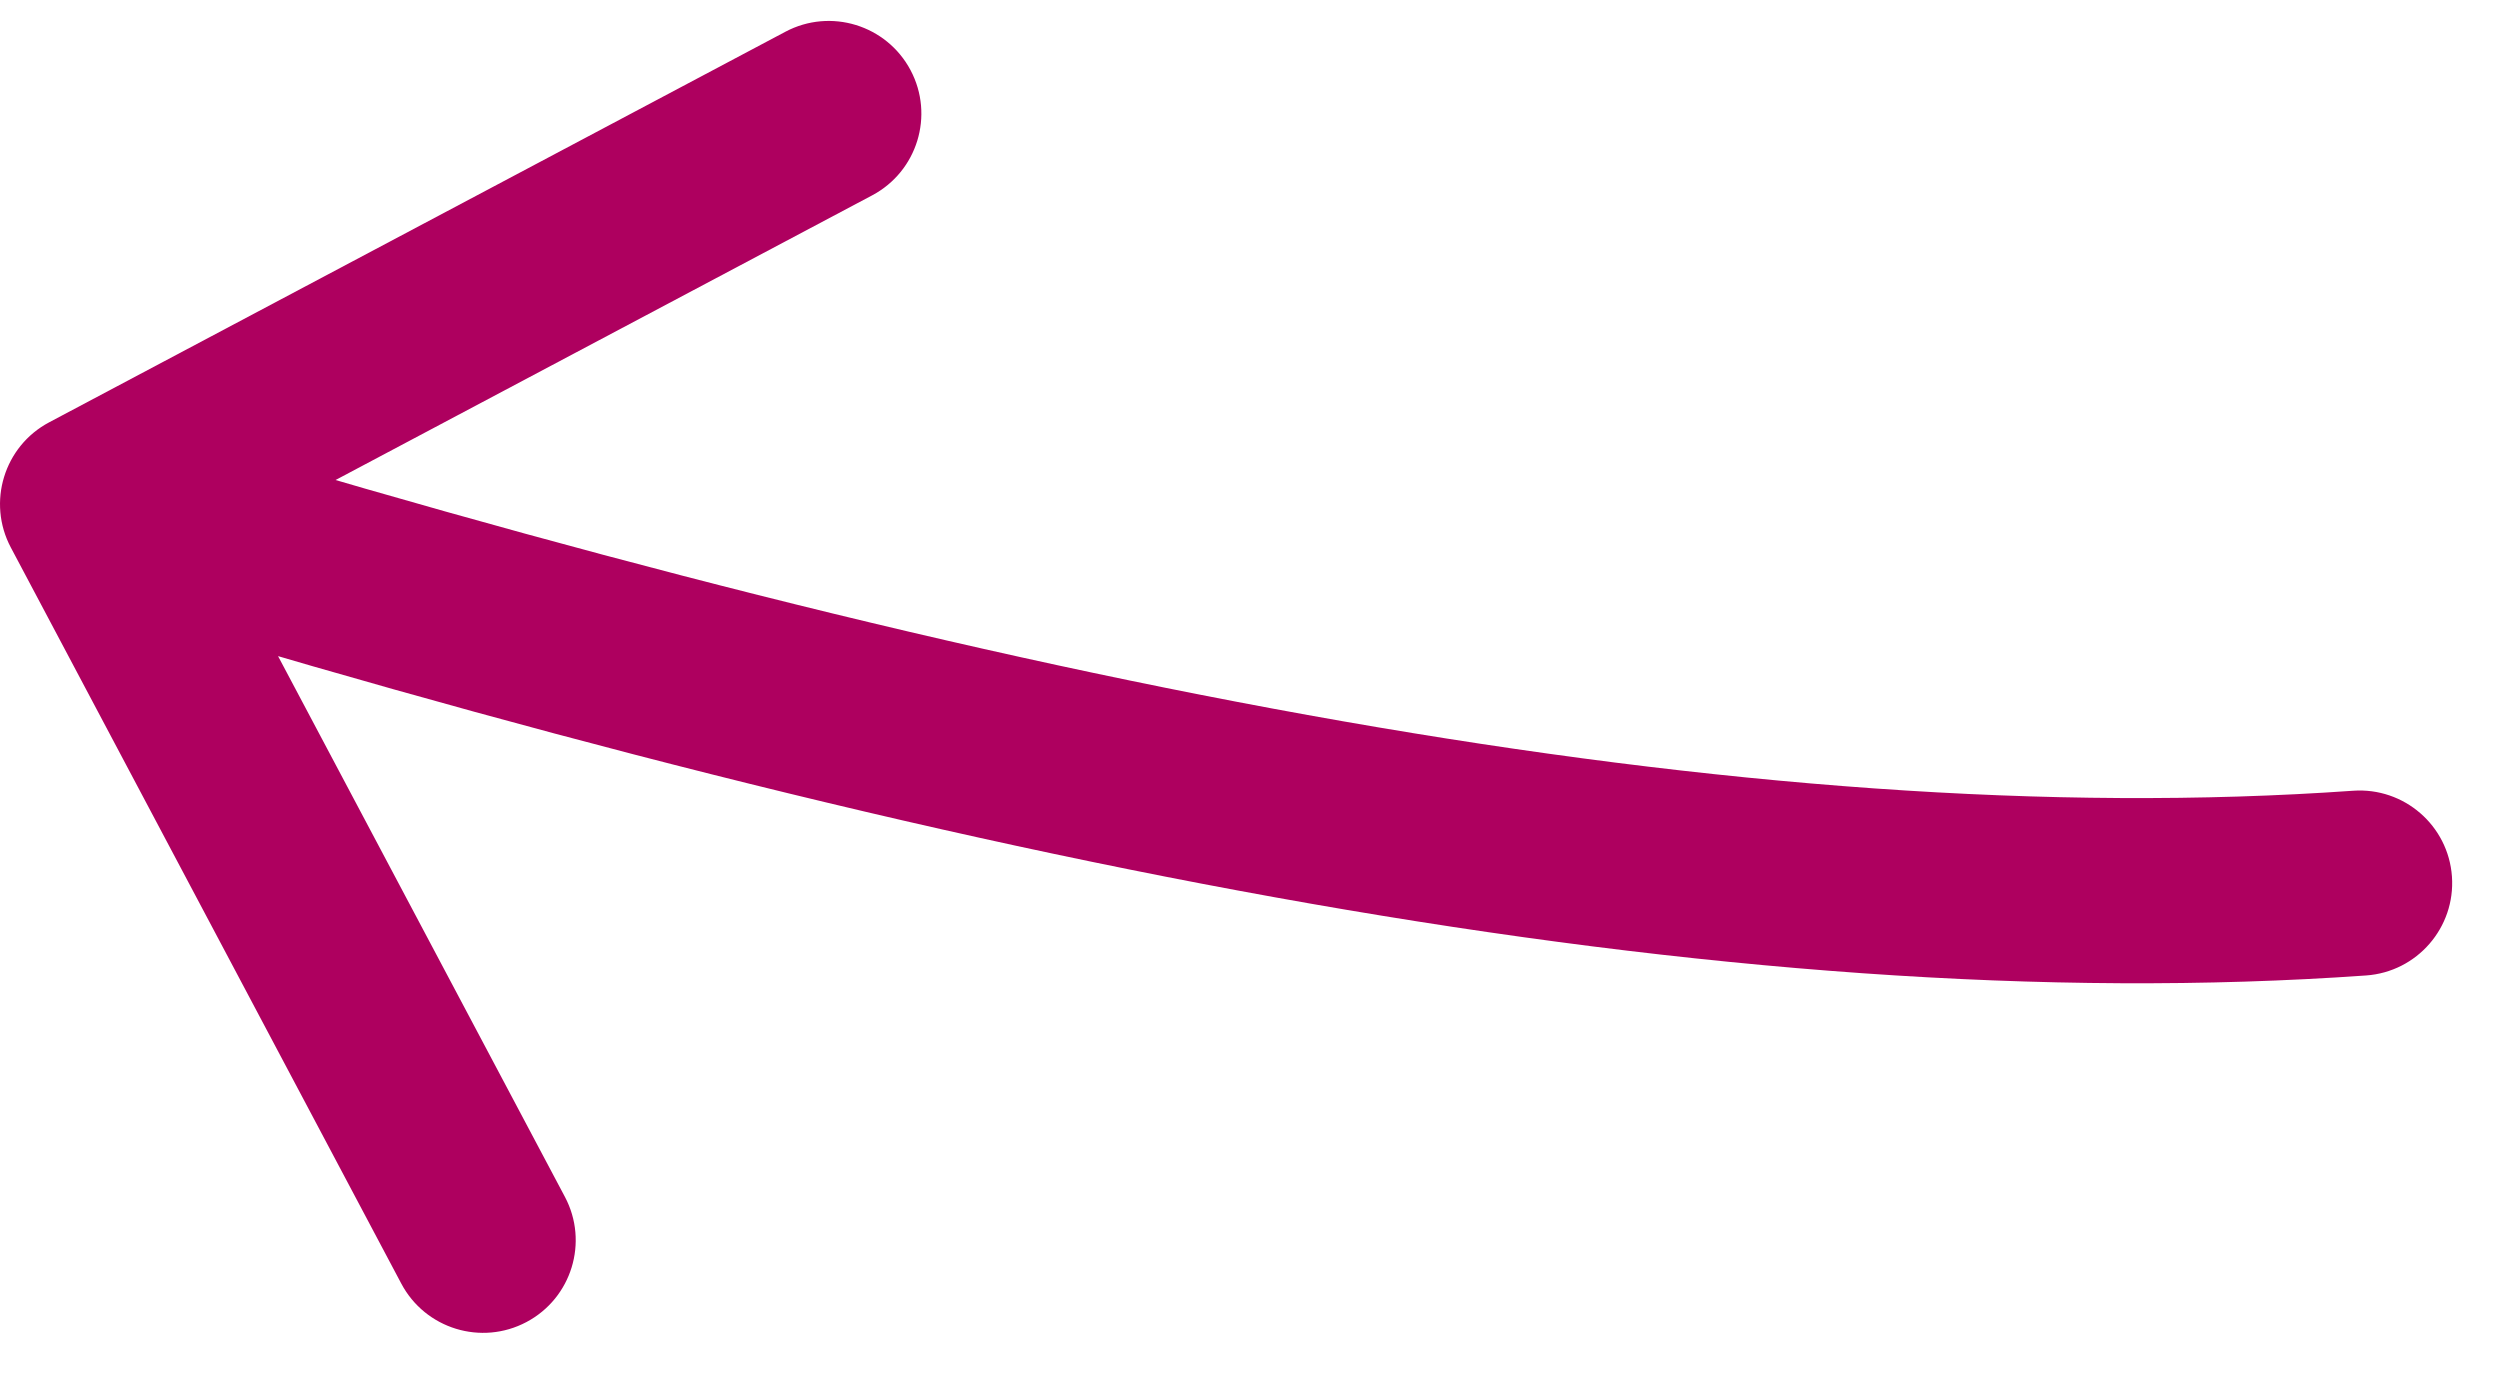 <svg width="27" height="15" viewBox="0 0 27 15" fill="none" xmlns="http://www.w3.org/2000/svg">
<path d="M25.554 10.535C26.105 10.496 26.52 10.017 26.481 9.466C26.442 8.916 25.964 8.501 25.413 8.54L25.554 10.535ZM0.531 4.561C0.044 4.819 -0.142 5.425 0.117 5.913L4.334 13.863C4.593 14.351 5.198 14.537 5.686 14.278C6.174 14.019 6.36 13.414 6.101 12.926L2.352 5.859L9.419 2.11C9.907 1.851 10.093 1.246 9.834 0.758C9.575 0.27 8.97 0.084 8.482 0.343L0.531 4.561ZM25.413 8.54C18.893 9.001 10.876 7.428 1.293 4.488L0.707 6.4C10.345 9.357 18.653 11.024 25.554 10.535L25.413 8.54Z" fill="#AE005F"/>
</svg>

